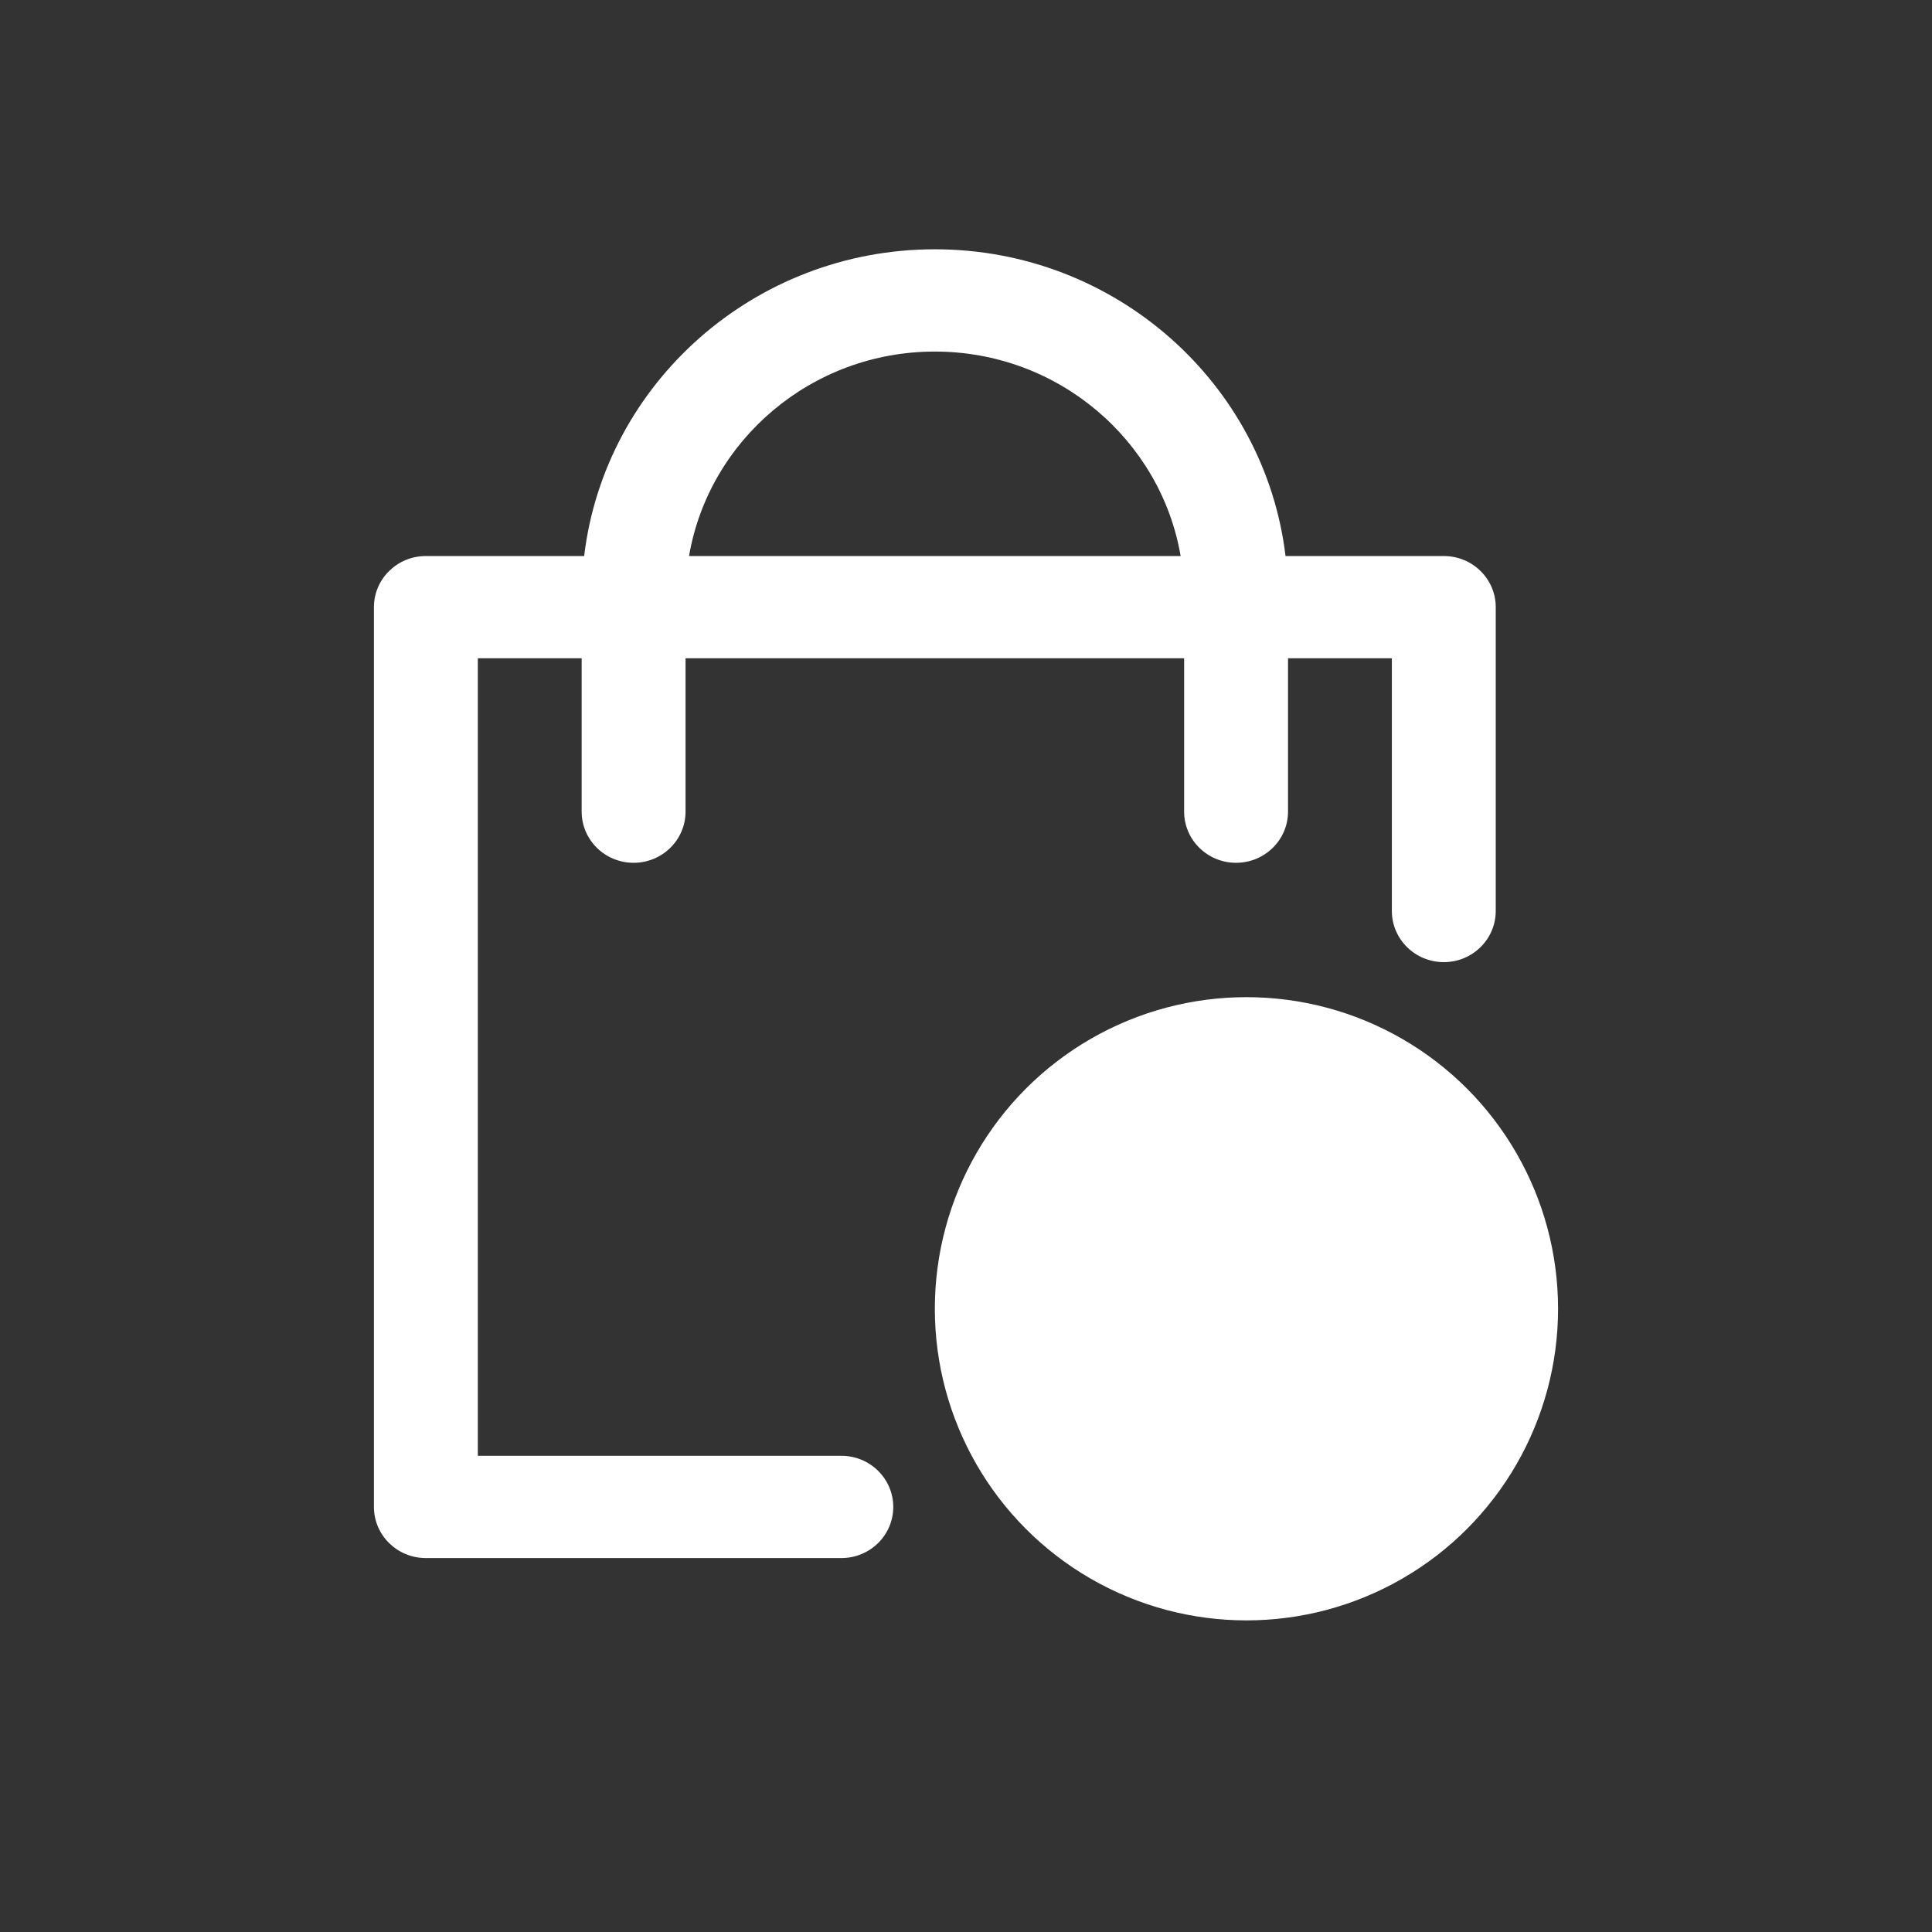 <svg width="33" height="33" viewBox="-6 -4 31 31" fill="none" xmlns="http://www.w3.org/2000/svg">
    <rect x="-6" y="-4" width="31" height="31" fill="#333333" stroke="none"/>
    <path d="M18 5.742V10.617C18 11.07 17.627 11.438 17.167 11.438C16.706 11.438 16.333 11.07 16.333 10.617V6.562H14.667V9.023C14.667 9.476 14.294 9.844 13.833 9.844C13.373 9.844 13 9.476 13 9.023V6.562H5V9.023C5 9.476 4.627 9.844 4.167 9.844C3.706 9.844 3.333 9.476 3.333 9.023V6.562H1.667V19.359H7.5C7.96 19.359 8.333 19.727 8.333 20.18C8.333 20.633 7.96 21 7.5 21H0.833C0.373 21 0 20.633 0 20.18V5.742C0 5.289 0.373 4.922 0.833 4.922H3.373C3.704 2.154 6.101 0 9 0C11.899 0 14.296 2.154 14.627 4.922H17.167C17.627 4.922 18 5.289 18 5.742ZM12.944 4.922C12.626 3.062 10.979 1.641 9 1.641C7.022 1.641 5.374 3.062 5.056 4.922H12.944Z" fill="white"/>
    <circle cx="14" cy="17" r="5" fill="white"/>
</svg>
